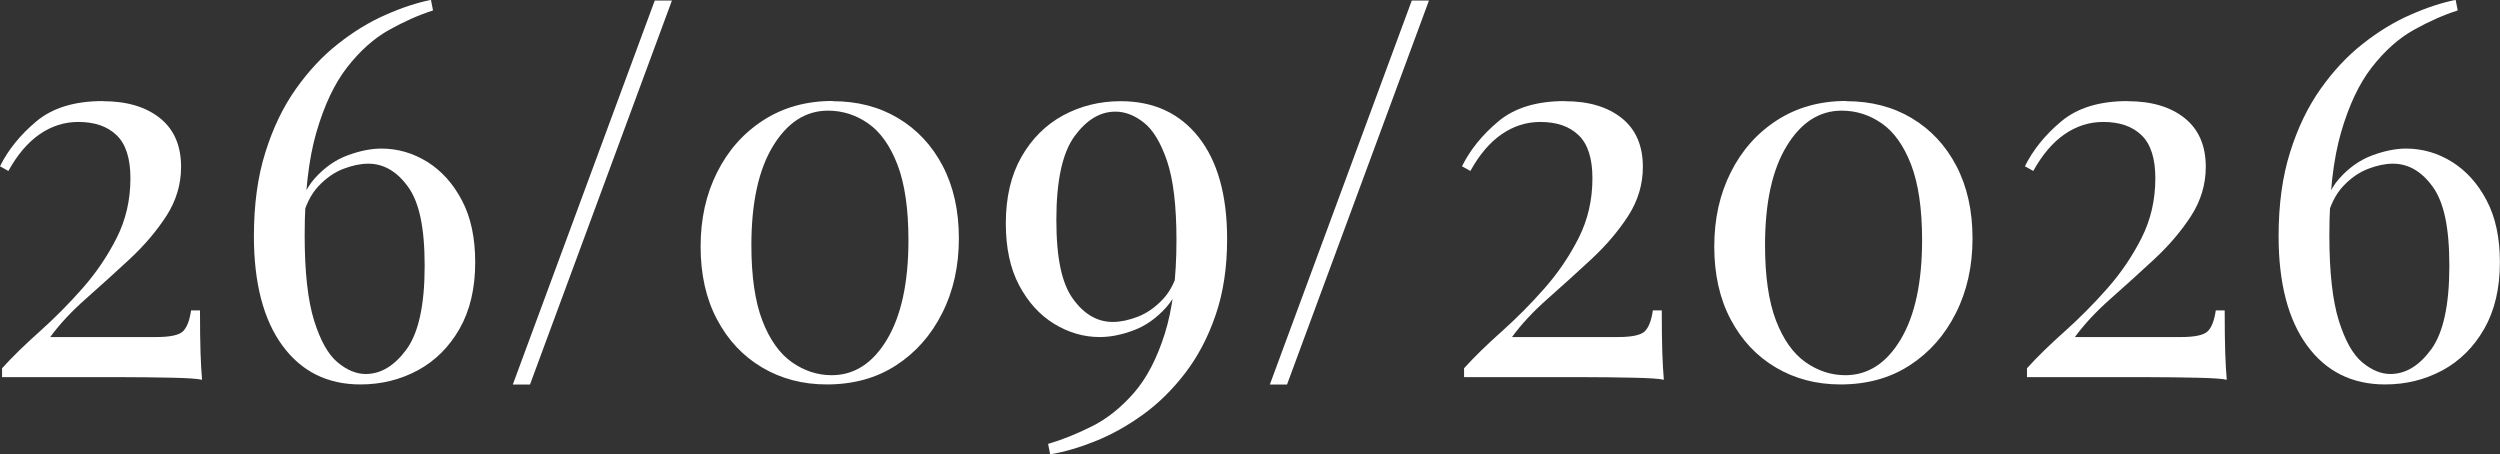 <?xml version="1.0" encoding="UTF-8"?> <svg xmlns="http://www.w3.org/2000/svg" id="_Слой_1" data-name="Слой 1" viewBox="0 0 230.01 41.81"><rect x="0" y="0" width="230.01" height="41.81" fill="#333333" stroke="none"/><defs><style> .cls-1 { fill: #fff; } </style></defs><path class="cls-1" d="M9.46,9.31c2.21,0,3.96.52,5.26,1.56,1.3,1.04,1.94,2.54,1.94,4.49,0,1.6-.45,3.1-1.34,4.49-.9,1.39-2.02,2.71-3.36,3.96-1.34,1.25-2.69,2.46-4.03,3.65-1.34,1.18-2.45,2.37-3.31,3.55h9.74c1.31,0,2.14-.18,2.5-.55.35-.37.59-1,.72-1.9h.82c0,1.7.02,3,.05,3.91.03.91.08,1.74.14,2.47-.42-.1-1.35-.16-2.81-.19-1.46-.03-2.9-.05-4.34-.05H.19v-.82c.96-1.06,2.11-2.18,3.46-3.38,1.34-1.2,2.65-2.51,3.91-3.94,1.26-1.42,2.32-2.98,3.17-4.66.85-1.68,1.27-3.51,1.27-5.5,0-1.82-.42-3.14-1.27-3.96-.85-.82-2.02-1.22-3.53-1.22-1.28,0-2.46.38-3.55,1.13-1.09.75-2.05,1.88-2.88,3.38l-.77-.43c.74-1.5,1.85-2.88,3.34-4.13,1.49-1.25,3.53-1.87,6.12-1.87Z"></path><path class="cls-1" d="M39.65,0l.19.96c-1.31.42-2.66,1.02-4.06,1.8-1.39.78-2.67,1.93-3.84,3.43-1.17,1.5-2.11,3.5-2.83,5.98-.72,2.48-1.08,5.64-1.08,9.48,0,3.36.29,5.97.86,7.82.58,1.86,1.3,3.14,2.16,3.86.86.72,1.73,1.08,2.59,1.08,1.41,0,2.66-.76,3.77-2.28,1.1-1.52,1.66-4.07,1.66-7.66s-.51-5.89-1.54-7.3c-1.02-1.41-2.24-2.11-3.65-2.11-.7,0-1.47.16-2.3.48-.83.32-1.6.86-2.3,1.61-.7.75-1.22,1.82-1.54,3.19l-.48.29c.22-1.79.78-3.19,1.68-4.2.9-1.01,1.91-1.72,3.05-2.14,1.14-.42,2.17-.62,3.1-.62,1.5,0,2.91.41,4.22,1.22,1.31.82,2.38,2,3.19,3.55.82,1.55,1.22,3.45,1.22,5.69,0,2.4-.48,4.44-1.44,6.12-.96,1.68-2.24,2.95-3.84,3.82-1.6.86-3.36,1.3-5.28,1.3-3.04,0-5.43-1.19-7.18-3.58-1.74-2.38-2.62-5.74-2.62-10.06,0-2.91.35-5.49,1.06-7.73.7-2.24,1.64-4.18,2.81-5.83,1.17-1.65,2.46-3.03,3.89-4.15,1.42-1.12,2.88-2.01,4.37-2.66,1.49-.66,2.87-1.11,4.15-1.37Z"></path><path class="cls-1" d="M61.82.05l-13.06,35.33h-1.58L60.24.05h1.58Z"></path><path class="cls-1" d="M76.61,9.31c2.27,0,4.28.52,6.02,1.56,1.74,1.04,3.11,2.5,4.1,4.39.99,1.89,1.49,4.11,1.49,6.67s-.51,4.86-1.54,6.89c-1.02,2.03-2.44,3.63-4.25,4.8-1.81,1.17-3.93,1.75-6.36,1.75-2.21,0-4.19-.52-5.95-1.56-1.76-1.04-3.14-2.51-4.15-4.42-1.01-1.9-1.51-4.14-1.51-6.7s.5-4.8,1.51-6.82c1.01-2.02,2.42-3.62,4.25-4.8,1.82-1.18,3.95-1.78,6.38-1.78ZM76.18,10.18c-2.05,0-3.74,1.09-5.06,3.26-1.33,2.18-1.99,5.22-1.99,9.12,0,2.88.34,5.19,1.01,6.94.67,1.74,1.58,3.02,2.71,3.82,1.14.8,2.36,1.2,3.67,1.2,2.08,0,3.78-1.1,5.09-3.29,1.31-2.19,1.97-5.24,1.97-9.14,0-2.88-.34-5.19-1.01-6.94-.67-1.74-1.57-3.01-2.69-3.79-1.12-.78-2.35-1.18-3.7-1.18Z"></path><path class="cls-1" d="M103.1,9.31c3.04,0,5.43,1.1,7.18,3.31,1.74,2.21,2.62,5.33,2.62,9.36,0,2.62-.35,4.96-1.06,7.01-.7,2.05-1.64,3.83-2.81,5.35-1.17,1.52-2.46,2.79-3.89,3.82-1.42,1.02-2.87,1.83-4.34,2.42-1.47.59-2.86,1-4.18,1.22l-.19-.96c1.31-.38,2.66-.93,4.06-1.63,1.39-.7,2.67-1.73,3.84-3.07,1.17-1.34,2.11-3.15,2.83-5.42.72-2.27,1.08-5.15,1.08-8.64,0-3.14-.29-5.55-.86-7.25-.58-1.7-1.29-2.88-2.14-3.55-.85-.67-1.72-1.01-2.62-1.01-1.41,0-2.66.76-3.77,2.28-1.1,1.52-1.66,4.07-1.66,7.66s.51,5.89,1.54,7.3c1.02,1.41,2.24,2.11,3.65,2.11.7,0,1.47-.16,2.3-.48.83-.32,1.61-.86,2.33-1.63.72-.77,1.22-1.82,1.51-3.17l.48-.29c-.22,1.79-.78,3.19-1.68,4.2-.9,1.01-1.9,1.72-3.02,2.14-1.12.42-2.16.62-3.12.62-1.47,0-2.87-.41-4.2-1.22-1.33-.82-2.4-2-3.22-3.55s-1.22-3.45-1.22-5.69c0-2.4.48-4.44,1.44-6.12s2.24-2.95,3.84-3.82c1.6-.86,3.36-1.3,5.28-1.3Z"></path><path class="cls-1" d="M131.47.05l-13.06,35.33h-1.58L129.89.05h1.58Z"></path><path class="cls-1" d="M143.95,9.31c2.21,0,3.96.52,5.26,1.56,1.3,1.04,1.94,2.54,1.94,4.49,0,1.6-.45,3.1-1.34,4.49-.9,1.39-2.02,2.71-3.36,3.96-1.34,1.25-2.69,2.46-4.03,3.65-1.34,1.18-2.45,2.37-3.31,3.55h9.74c1.31,0,2.14-.18,2.5-.55.35-.37.59-1,.72-1.9h.82c0,1.7.02,3,.05,3.91.03.91.08,1.74.14,2.47-.42-.1-1.35-.16-2.81-.19-1.46-.03-2.9-.05-4.34-.05h-11.23v-.82c.96-1.06,2.11-2.18,3.46-3.38,1.34-1.2,2.65-2.51,3.91-3.94,1.26-1.42,2.32-2.98,3.17-4.66.85-1.68,1.27-3.51,1.27-5.5,0-1.82-.42-3.14-1.27-3.96-.85-.82-2.02-1.22-3.53-1.22-1.28,0-2.46.38-3.55,1.13-1.09.75-2.05,1.88-2.88,3.38l-.77-.43c.74-1.5,1.85-2.88,3.34-4.13,1.49-1.25,3.53-1.87,6.12-1.87Z"></path><path class="cls-1" d="M169.87,9.31c2.27,0,4.28.52,6.02,1.56,1.74,1.04,3.11,2.5,4.1,4.39.99,1.89,1.49,4.11,1.49,6.67s-.51,4.86-1.54,6.89c-1.02,2.03-2.44,3.63-4.25,4.8-1.81,1.17-3.93,1.75-6.36,1.75-2.21,0-4.19-.52-5.95-1.56-1.76-1.04-3.14-2.51-4.15-4.42-1.01-1.9-1.51-4.14-1.51-6.7s.5-4.8,1.51-6.82c1.01-2.02,2.42-3.62,4.25-4.8,1.82-1.18,3.95-1.78,6.38-1.78ZM169.44,10.18c-2.05,0-3.74,1.09-5.06,3.26-1.33,2.18-1.99,5.22-1.99,9.12,0,2.88.34,5.19,1.01,6.94.67,1.74,1.58,3.02,2.71,3.82,1.14.8,2.36,1.2,3.67,1.2,2.08,0,3.78-1.1,5.09-3.29,1.31-2.19,1.97-5.24,1.97-9.14,0-2.88-.34-5.19-1.01-6.94-.67-1.74-1.57-3.01-2.69-3.79-1.12-.78-2.35-1.18-3.7-1.18Z"></path><path class="cls-1" d="M195.74,9.31c2.21,0,3.96.52,5.26,1.56,1.3,1.04,1.94,2.54,1.94,4.49,0,1.6-.45,3.1-1.34,4.49-.9,1.39-2.02,2.71-3.36,3.96-1.34,1.25-2.69,2.46-4.03,3.65-1.34,1.18-2.45,2.37-3.31,3.55h9.74c1.31,0,2.14-.18,2.5-.55.35-.37.59-1,.72-1.9h.82c0,1.7.02,3,.05,3.91.03.91.08,1.74.14,2.47-.42-.1-1.35-.16-2.81-.19-1.46-.03-2.9-.05-4.34-.05h-11.23v-.82c.96-1.06,2.11-2.18,3.46-3.38,1.34-1.2,2.65-2.51,3.91-3.94,1.26-1.42,2.32-2.98,3.17-4.66.85-1.68,1.27-3.51,1.27-5.5,0-1.82-.42-3.14-1.27-3.96-.85-.82-2.02-1.22-3.53-1.22-1.28,0-2.46.38-3.55,1.13-1.09.75-2.05,1.88-2.88,3.38l-.77-.43c.74-1.5,1.85-2.88,3.34-4.13,1.49-1.25,3.53-1.87,6.12-1.87Z"></path><path class="cls-1" d="M225.93,0l.19.96c-1.31.42-2.66,1.02-4.06,1.8-1.39.78-2.67,1.93-3.84,3.43-1.17,1.5-2.11,3.5-2.83,5.98-.72,2.48-1.08,5.64-1.08,9.48,0,3.36.29,5.97.86,7.82.58,1.86,1.3,3.14,2.16,3.86.86.72,1.73,1.08,2.59,1.08,1.41,0,2.66-.76,3.77-2.28,1.1-1.52,1.66-4.07,1.66-7.66s-.51-5.89-1.54-7.3c-1.02-1.41-2.24-2.11-3.65-2.11-.7,0-1.47.16-2.3.48-.83.32-1.6.86-2.3,1.61-.7.75-1.22,1.82-1.54,3.19l-.48.29c.22-1.79.78-3.19,1.68-4.2.9-1.01,1.91-1.72,3.05-2.14,1.14-.42,2.17-.62,3.1-.62,1.5,0,2.91.41,4.22,1.22,1.31.82,2.38,2,3.19,3.55.82,1.55,1.22,3.45,1.22,5.69,0,2.4-.48,4.44-1.44,6.12-.96,1.68-2.24,2.95-3.84,3.82-1.6.86-3.36,1.3-5.28,1.3-3.04,0-5.43-1.19-7.18-3.58-1.74-2.38-2.62-5.74-2.62-10.06,0-2.91.35-5.49,1.06-7.73.7-2.24,1.64-4.18,2.81-5.83,1.17-1.65,2.46-3.03,3.89-4.15,1.42-1.12,2.88-2.01,4.37-2.66,1.49-.66,2.87-1.11,4.15-1.37Z"></path></svg> 